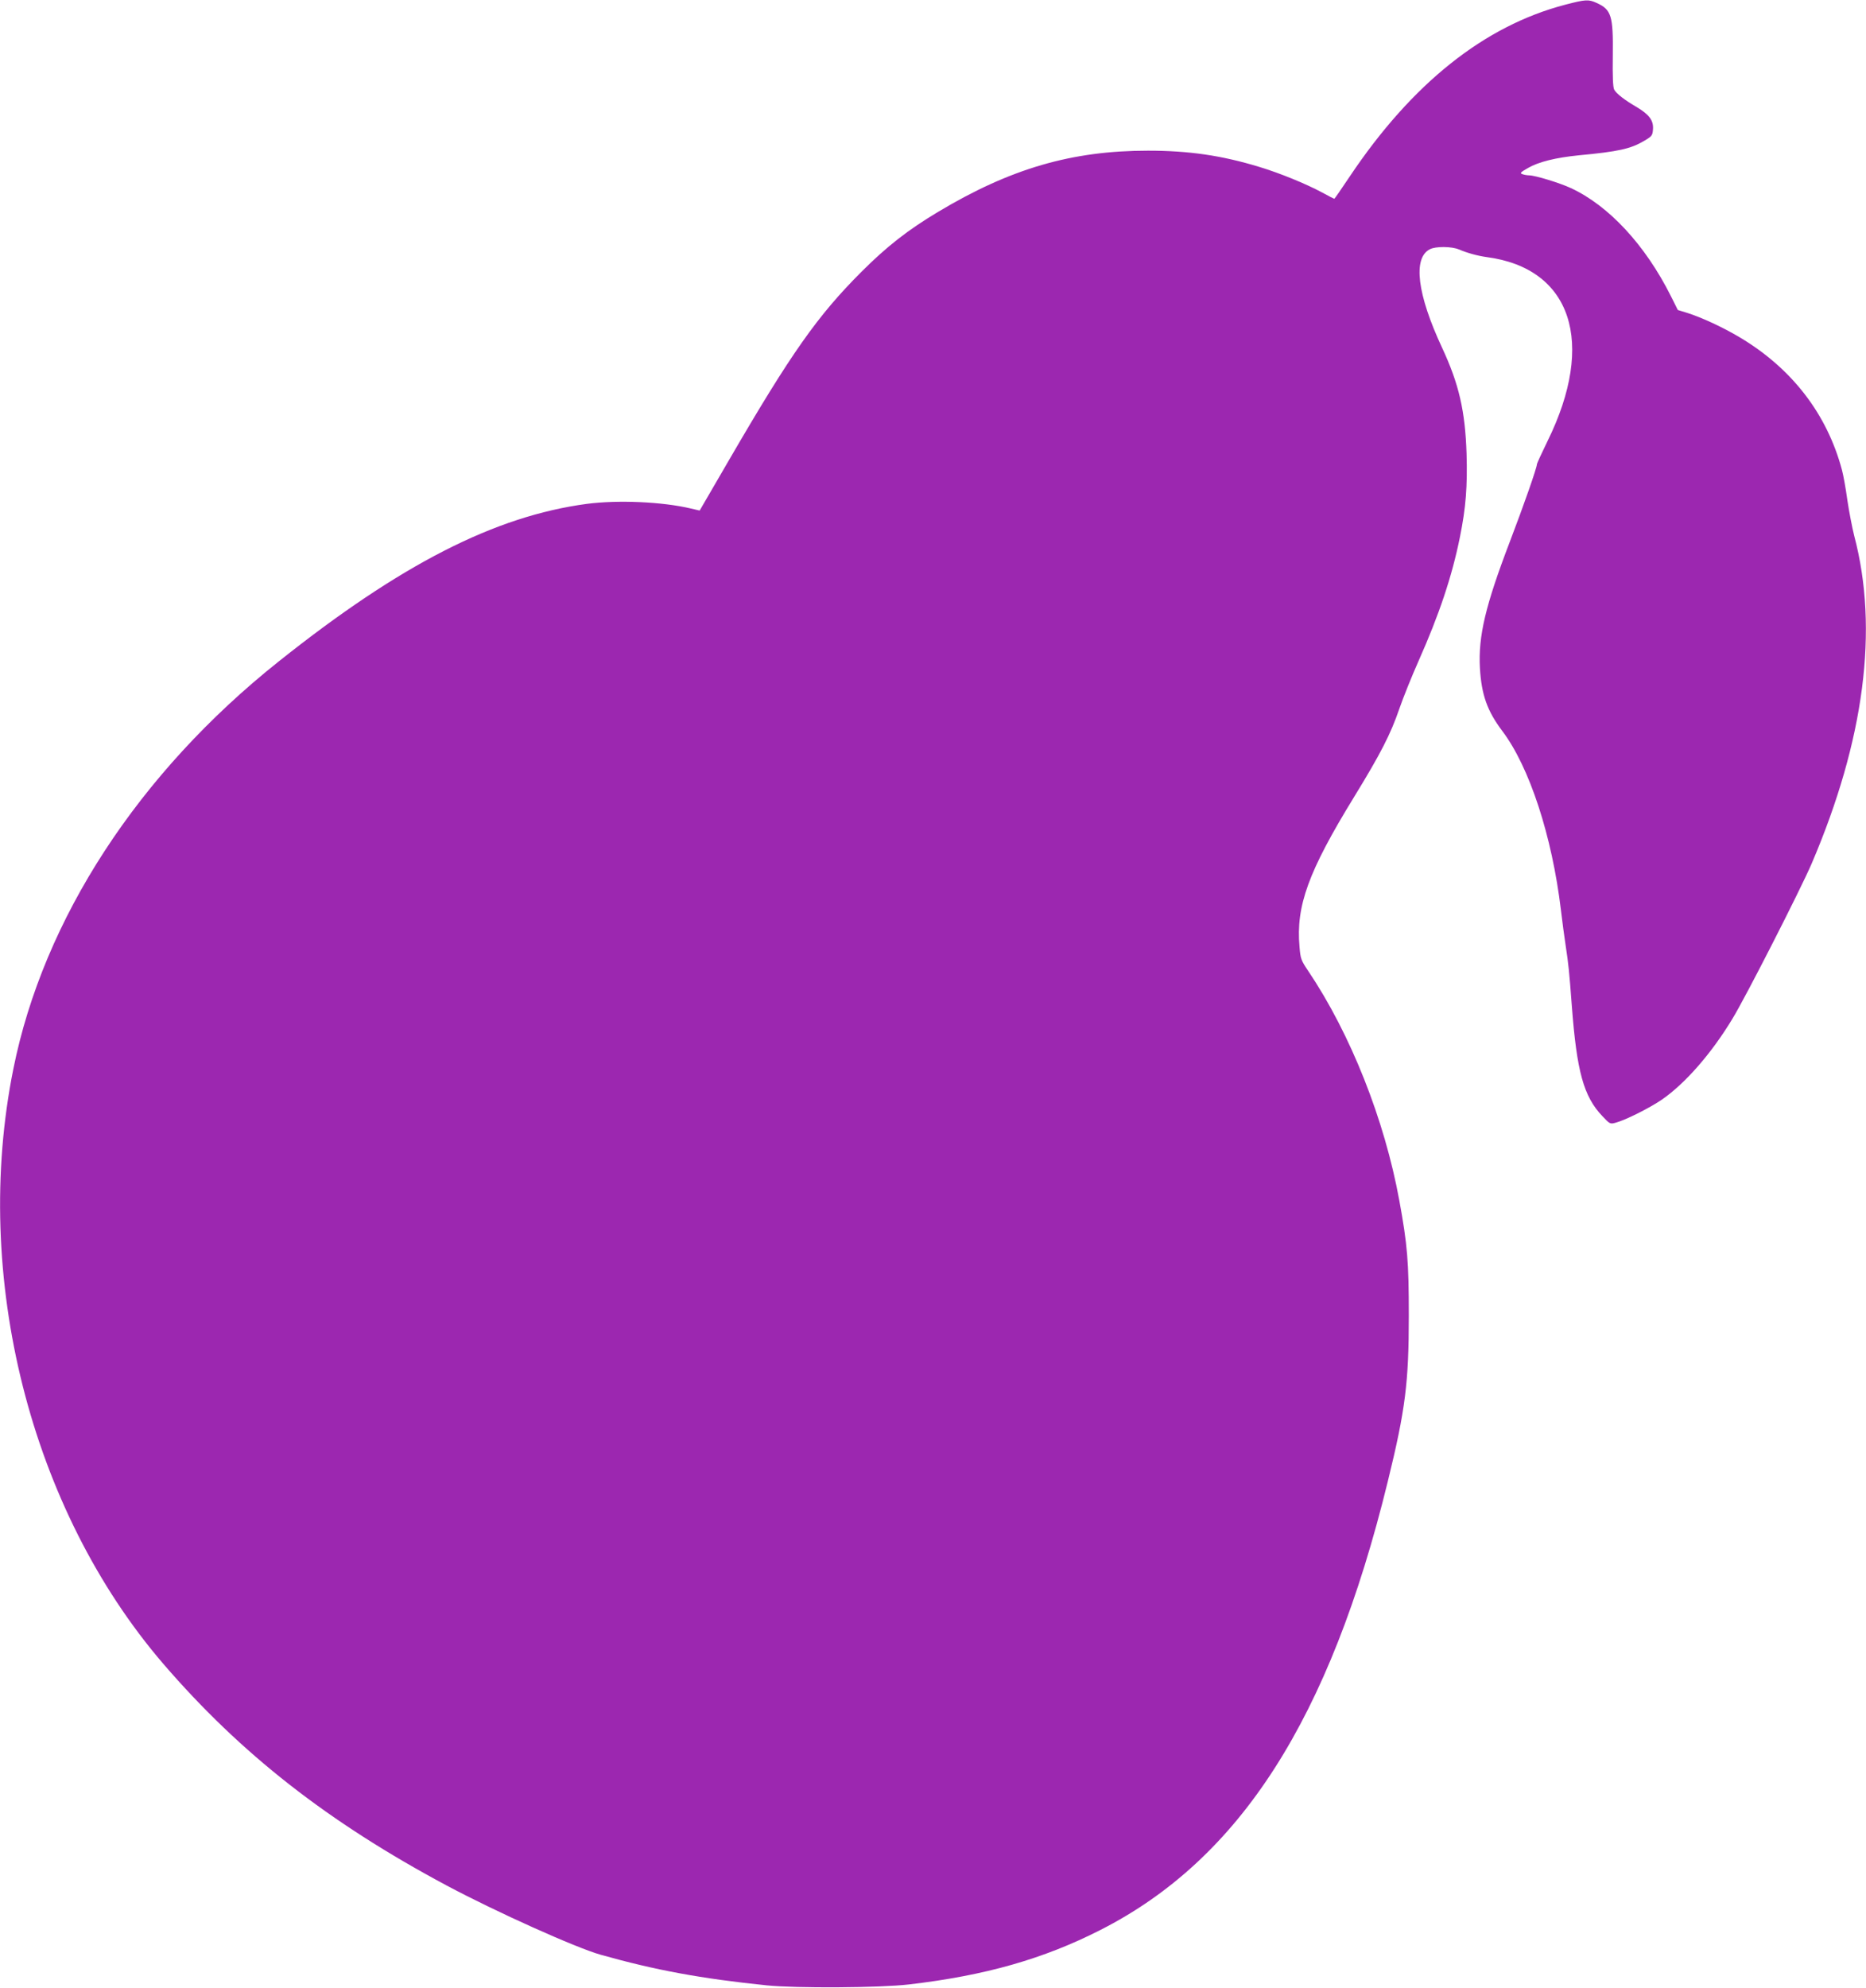 <?xml version="1.0" standalone="no"?>
<!DOCTYPE svg PUBLIC "-//W3C//DTD SVG 20010904//EN"
 "http://www.w3.org/TR/2001/REC-SVG-20010904/DTD/svg10.dtd">
<svg version="1.0" xmlns="http://www.w3.org/2000/svg"
 width="1202pt" height="1280pt" viewBox="0 0 1202 1280"
 preserveAspectRatio="xMidYMid meet">
<g transform="translate(0,1280) scale(0.1,-0.1)"
fill="#9c27b0" stroke="none">
<path d="M10080 12769 c-519 -136 -985 -507 -1386 -1106 -53 -79 -97 -143 -99
-143 -2 0 -37 18 -77 40 -106 57 -275 126 -408 166 -240 73 -451 104 -715 104
-491 0 -886 -115 -1352 -394 -194 -116 -330 -222 -494 -386 -282 -282 -452
-522 -853 -1212 l-189 -325 -56 13 c-185 44 -471 56 -671 30 -592 -79 -1199
-389 -1984 -1014 -904 -719 -1516 -1658 -1710 -2624 -269 -1336 109 -2833 966
-3830 499 -579 1061 -1019 1827 -1428 315 -168 833 -401 991 -445 351 -99 650
-154 1070 -197 190 -19 727 -16 915 6 490 57 867 164 1234 351 899 457 1477
1359 1851 2889 113 460 135 636 135 1066 0 347 -9 456 -61 740 -95 521 -314
1073 -587 1479 -46 68 -50 79 -56 155 -24 263 57 485 349 961 175 285 238 409
294 572 24 70 80 209 124 308 133 299 215 544 266 796 39 192 49 328 43 538
-9 276 -49 449 -158 683 -160 343 -189 576 -79 633 38 20 140 19 188 -1 54
-23 120 -41 177 -49 548 -71 707 -550 393 -1186 -37 -76 -68 -143 -68 -149 0
-21 -83 -259 -174 -497 -158 -413 -204 -609 -193 -813 10 -173 47 -277 144
-406 175 -231 321 -677 378 -1154 9 -74 22 -175 30 -225 19 -126 23 -164 40
-390 32 -424 76 -584 197 -711 48 -51 50 -52 86 -42 64 17 219 95 298 149 150
104 318 296 453 519 87 142 439 833 511 1000 340 795 433 1511 274 2111 -13
52 -33 155 -44 229 -10 74 -26 162 -35 195 -96 359 -322 653 -658 853 -109 65
-245 128 -340 158 l-59 18 -45 90 c-165 329 -400 582 -644 695 -71 33 -227 81
-268 82 -14 0 -35 4 -45 8 -17 6 -11 12 36 39 69 40 179 67 328 82 256 24 335
42 421 93 51 30 54 35 57 75 4 56 -24 94 -104 142 -78 45 -132 87 -146 113 -8
15 -11 84 -9 223 3 252 -9 292 -104 335 -53 24 -70 23 -205 -12z"/>
</g>
</svg>
